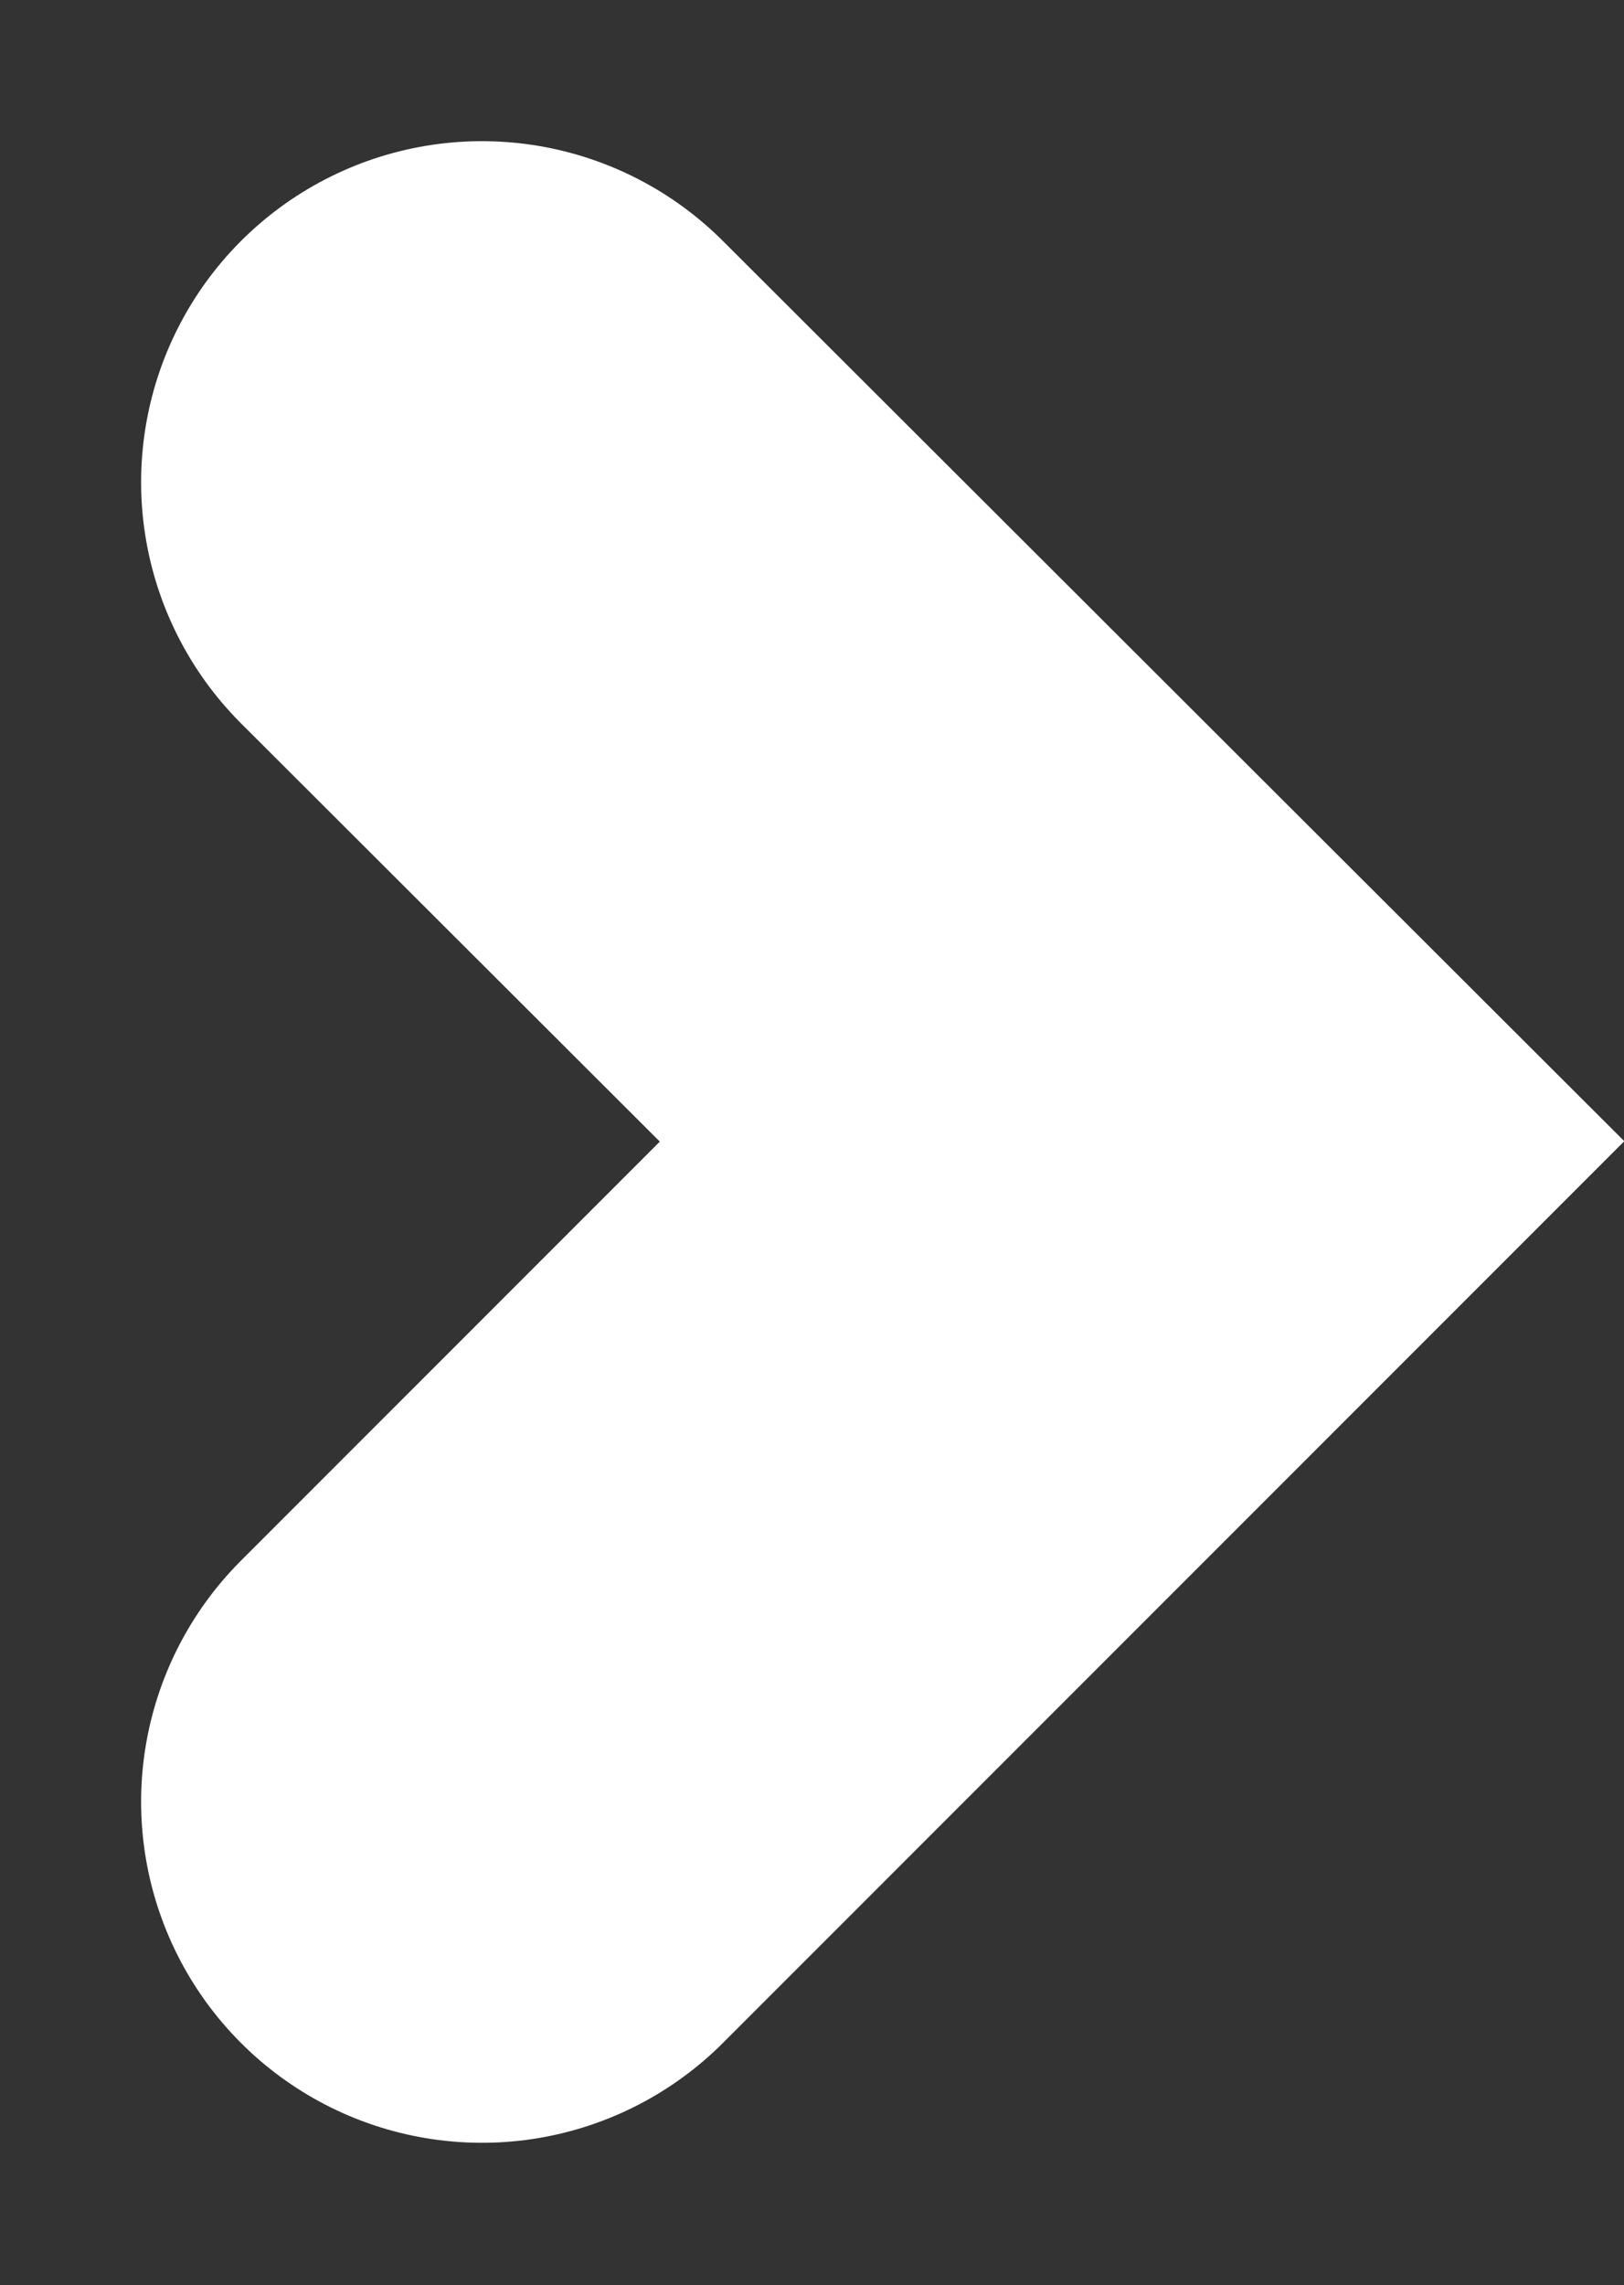 <svg xmlns="http://www.w3.org/2000/svg" width="7.147" height="10.052" viewBox="0 0 7.147 10.052">
  <rect x="0" y="0" width="7.147" height="10.052" fill="#333333" stroke="none"/>
  <path id="Trazado_81" data-name="Trazado 81" d="M-8613.578,7912.743l2.905,2.9-2.905,2.905" transform="translate(8615.699 -7910.622)" fill="none" stroke="#fff" stroke-linecap="round" stroke-width="3"/>
</svg>
